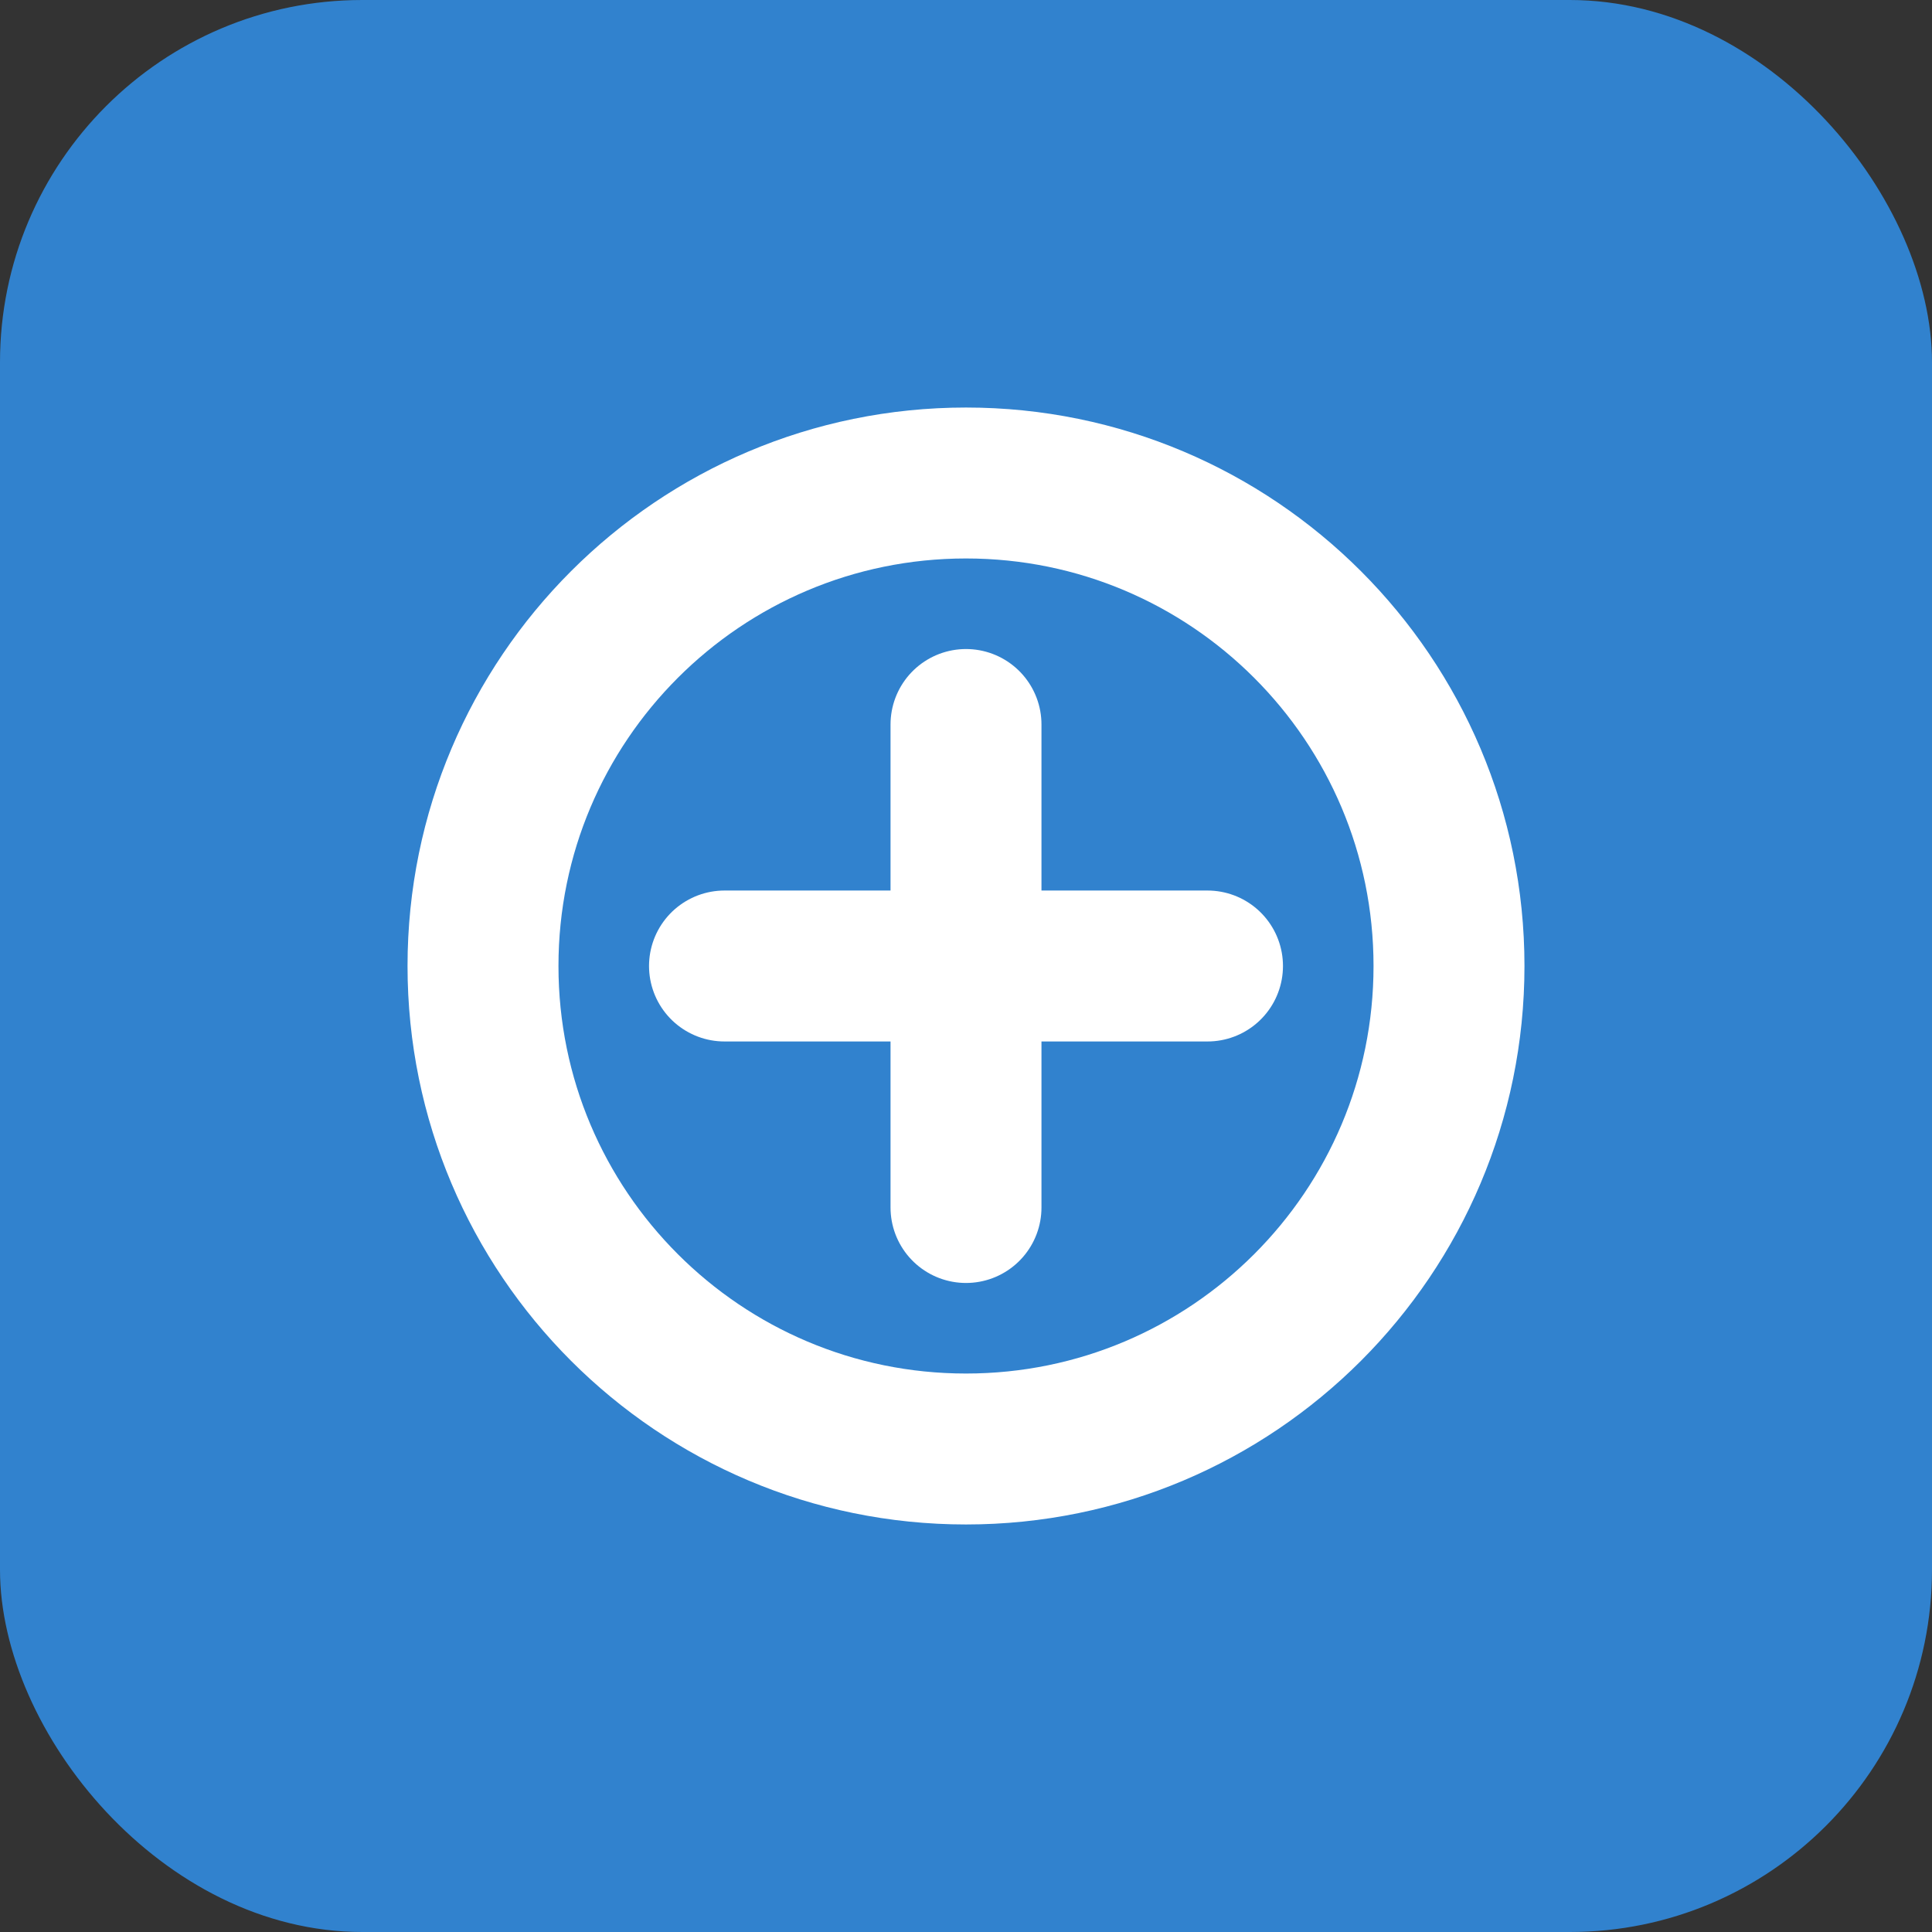 <svg width="32" height="32" viewBox="0 0 32 32" fill="none" xmlns="http://www.w3.org/2000/svg">
  <rect x="0" y="0" width="32" height="32" fill="#333333" stroke="none"/>
  <rect width="32" height="32" rx="6" fill="#3182CE"/>
  <path d="M8 16C8 11.582 11.582 8 16 8C20.418 8 24 11.582 24 16C24 20.418 20.418 24 16 24C11.582 24 8 20.418 8 16Z" stroke="white" stroke-width="2.5"/>
  <path d="M16 12V20" stroke="white" stroke-width="2.5" stroke-linecap="round"/>
  <path d="M20 16L12 16" stroke="white" stroke-width="2.5" stroke-linecap="round"/>
</svg> 